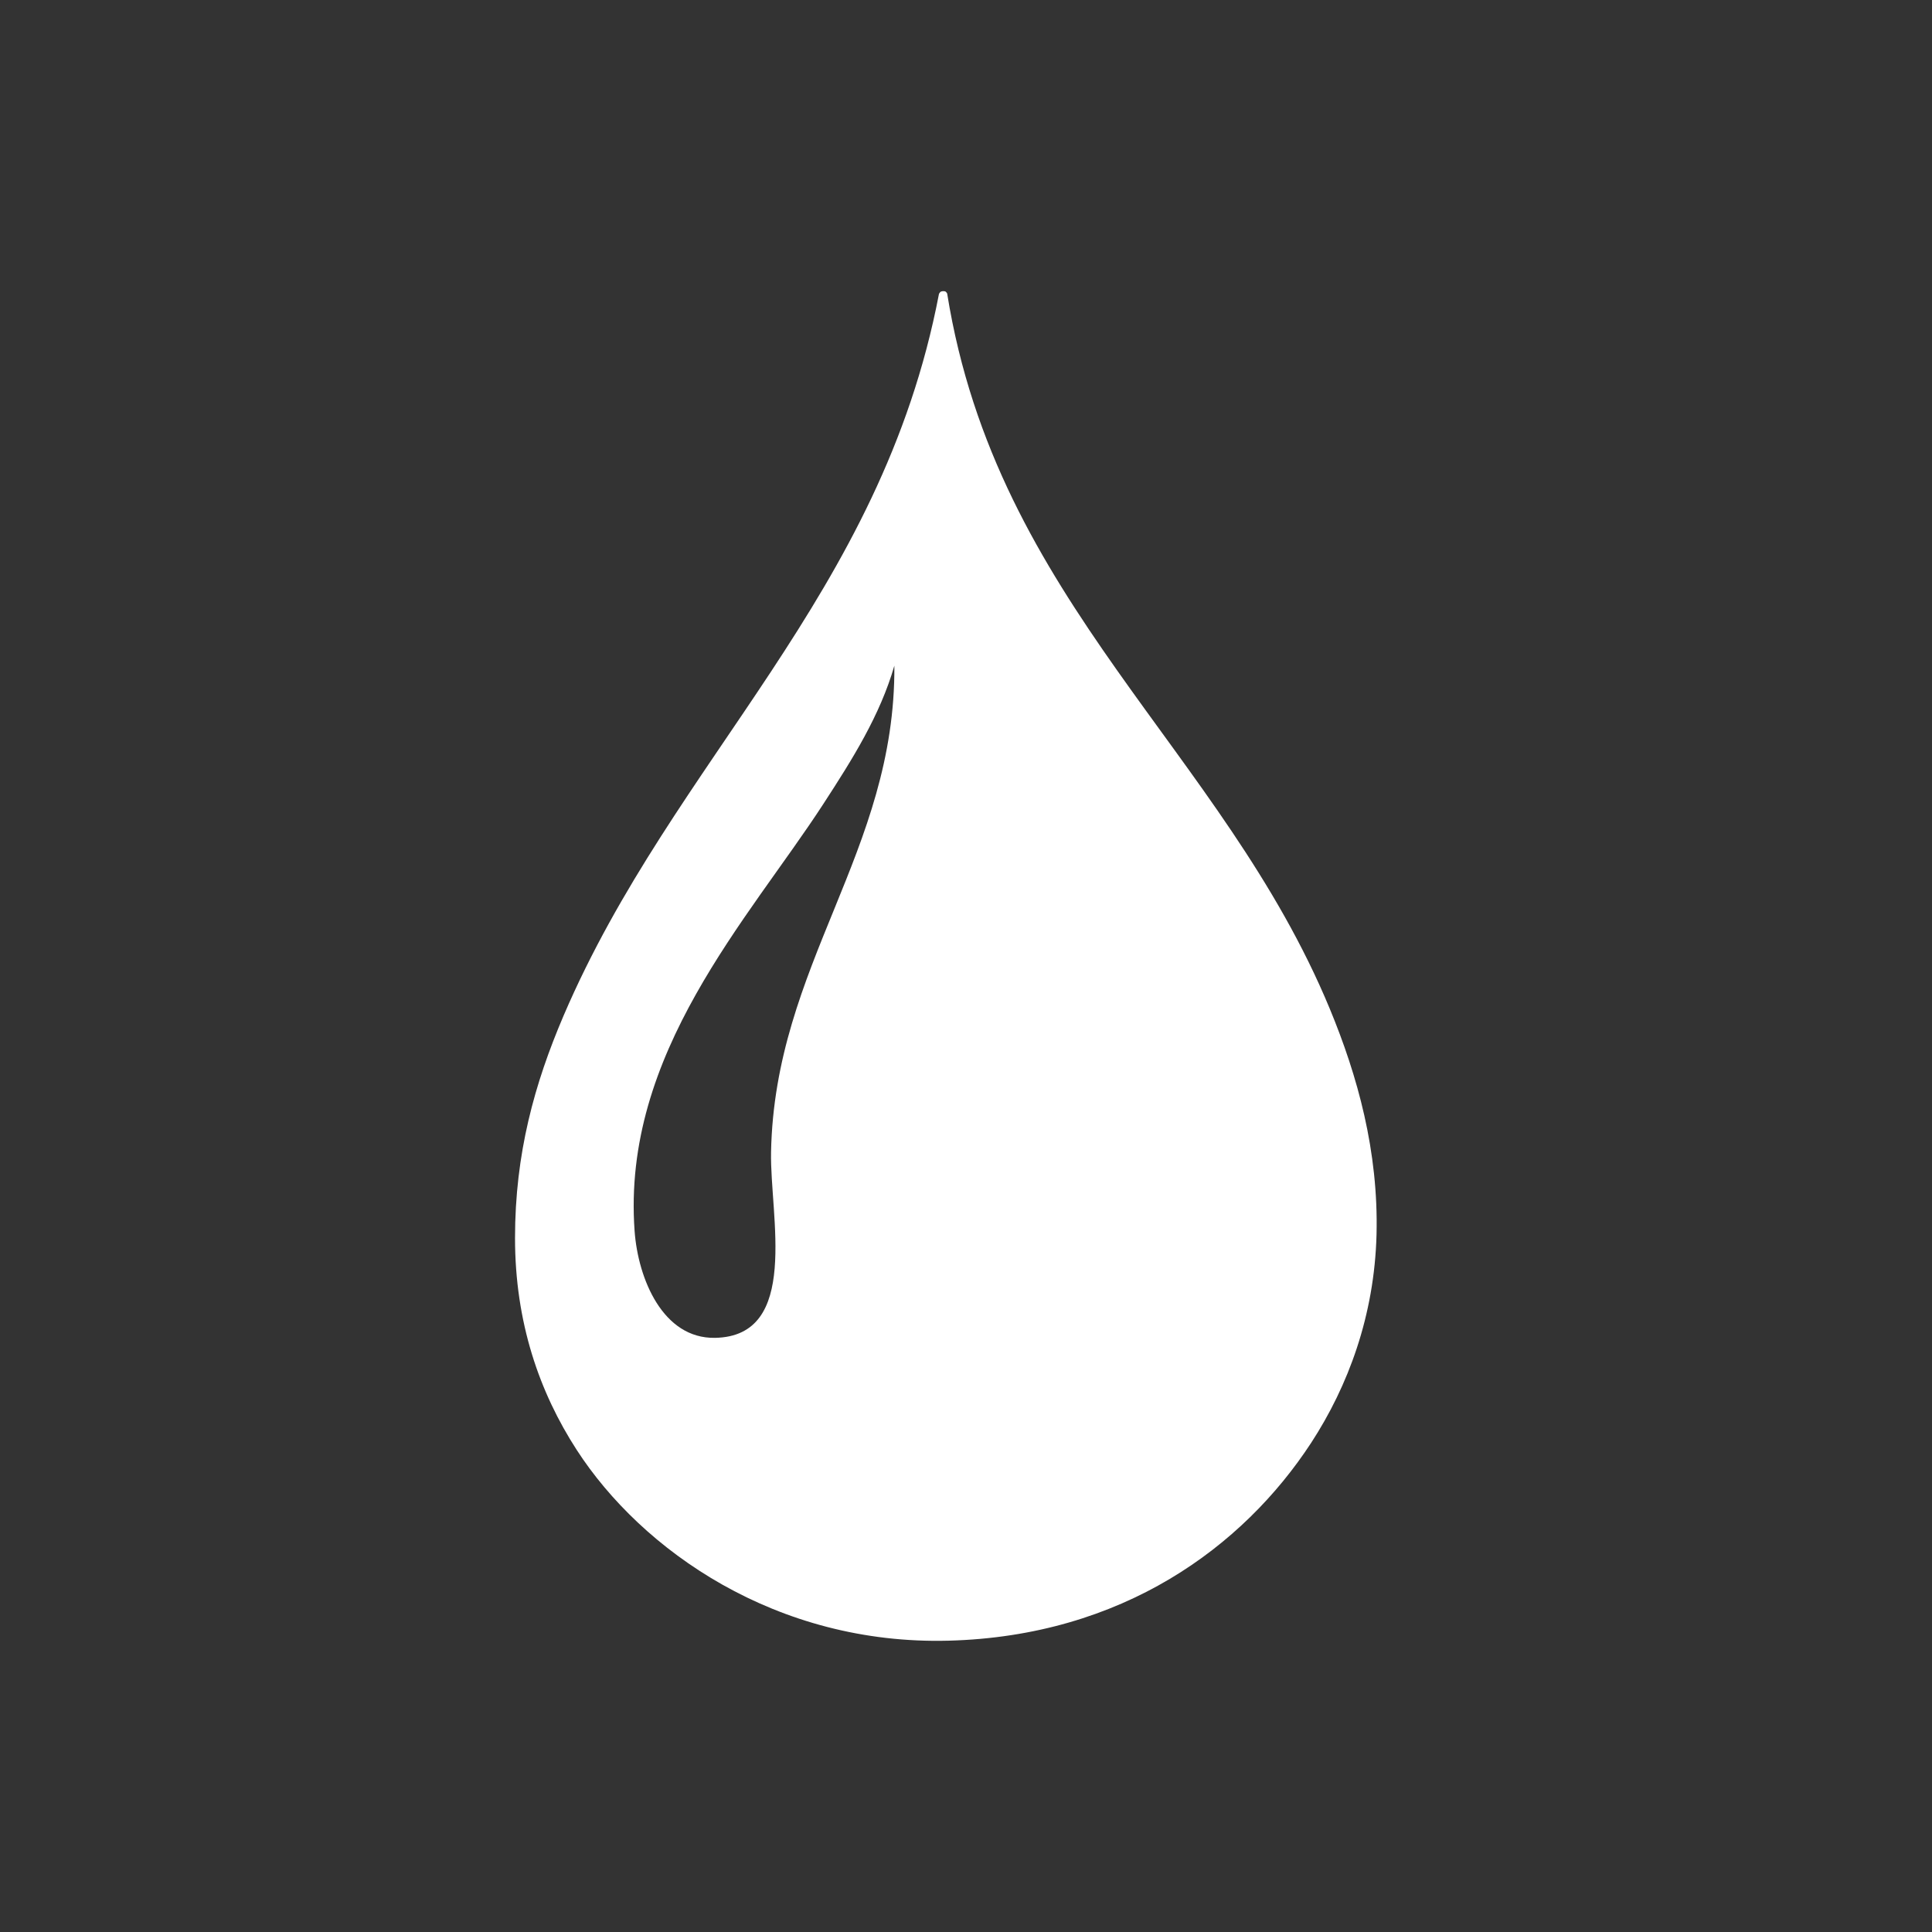 <?xml version="1.0" encoding="utf-8"?>
<!-- Generator: Adobe Illustrator 15.0.0, SVG Export Plug-In . SVG Version: 6.00 Build 0)  -->
<!DOCTYPE svg PUBLIC "-//W3C//DTD SVG 1.1//EN" "http://www.w3.org/Graphics/SVG/1.1/DTD/svg11.dtd">
<svg version="1.1" id="Layer_1" xmlns="http://www.w3.org/2000/svg" xmlns:xlink="http://www.w3.org/1999/xlink" x="0px" y="0px"
	 width="94px" height="94px" viewBox="0 0 94 94" enable-background="new 0 0 94 94" xml:space="preserve">
<rect x="0" y="0" width="94" height="94" fill="#333333" stroke="none"/>
<g>
	<path fill="#FFFFFF" d="M34.784,65.092c-2.527,0.043-3.738-2.859-3.908-5.197c-0.629-8.654,5.543-15.17,9.184-20.78
		c1.416-2.178,2.76-4.312,3.455-6.727c0.059,9.074-5.828,14.539-6,23.676C37.456,59.154,38.952,65.021,34.784,65.092 M64.699,49.08
		C59.473,36.478,48.5,29.326,46.083,14.279c-0.066-0.098-0.072-0.113-0.213-0.113c-0.004,0.002-0.004,0.002-0.004,0.002
		c-0.029,0.006-0.062,0.006-0.09,0.021c-0.039,0.02-0.059,0.066-0.09,0.105C42.87,29.017,32.79,36.892,27.419,49.42
		c-1.414,3.309-2.361,6.707-2.361,10.816c0,4.102,1.184,7.5,3.002,10.309c3.164,4.889,9.711,9.5,18.09,9.281
		c8.448-0.221,14.327-4.555,17.64-9.621c1.801-2.762,3.082-6.195,3.184-10.137C67.074,56.01,66.051,52.346,64.699,49.08"/>
</g>
</svg>
